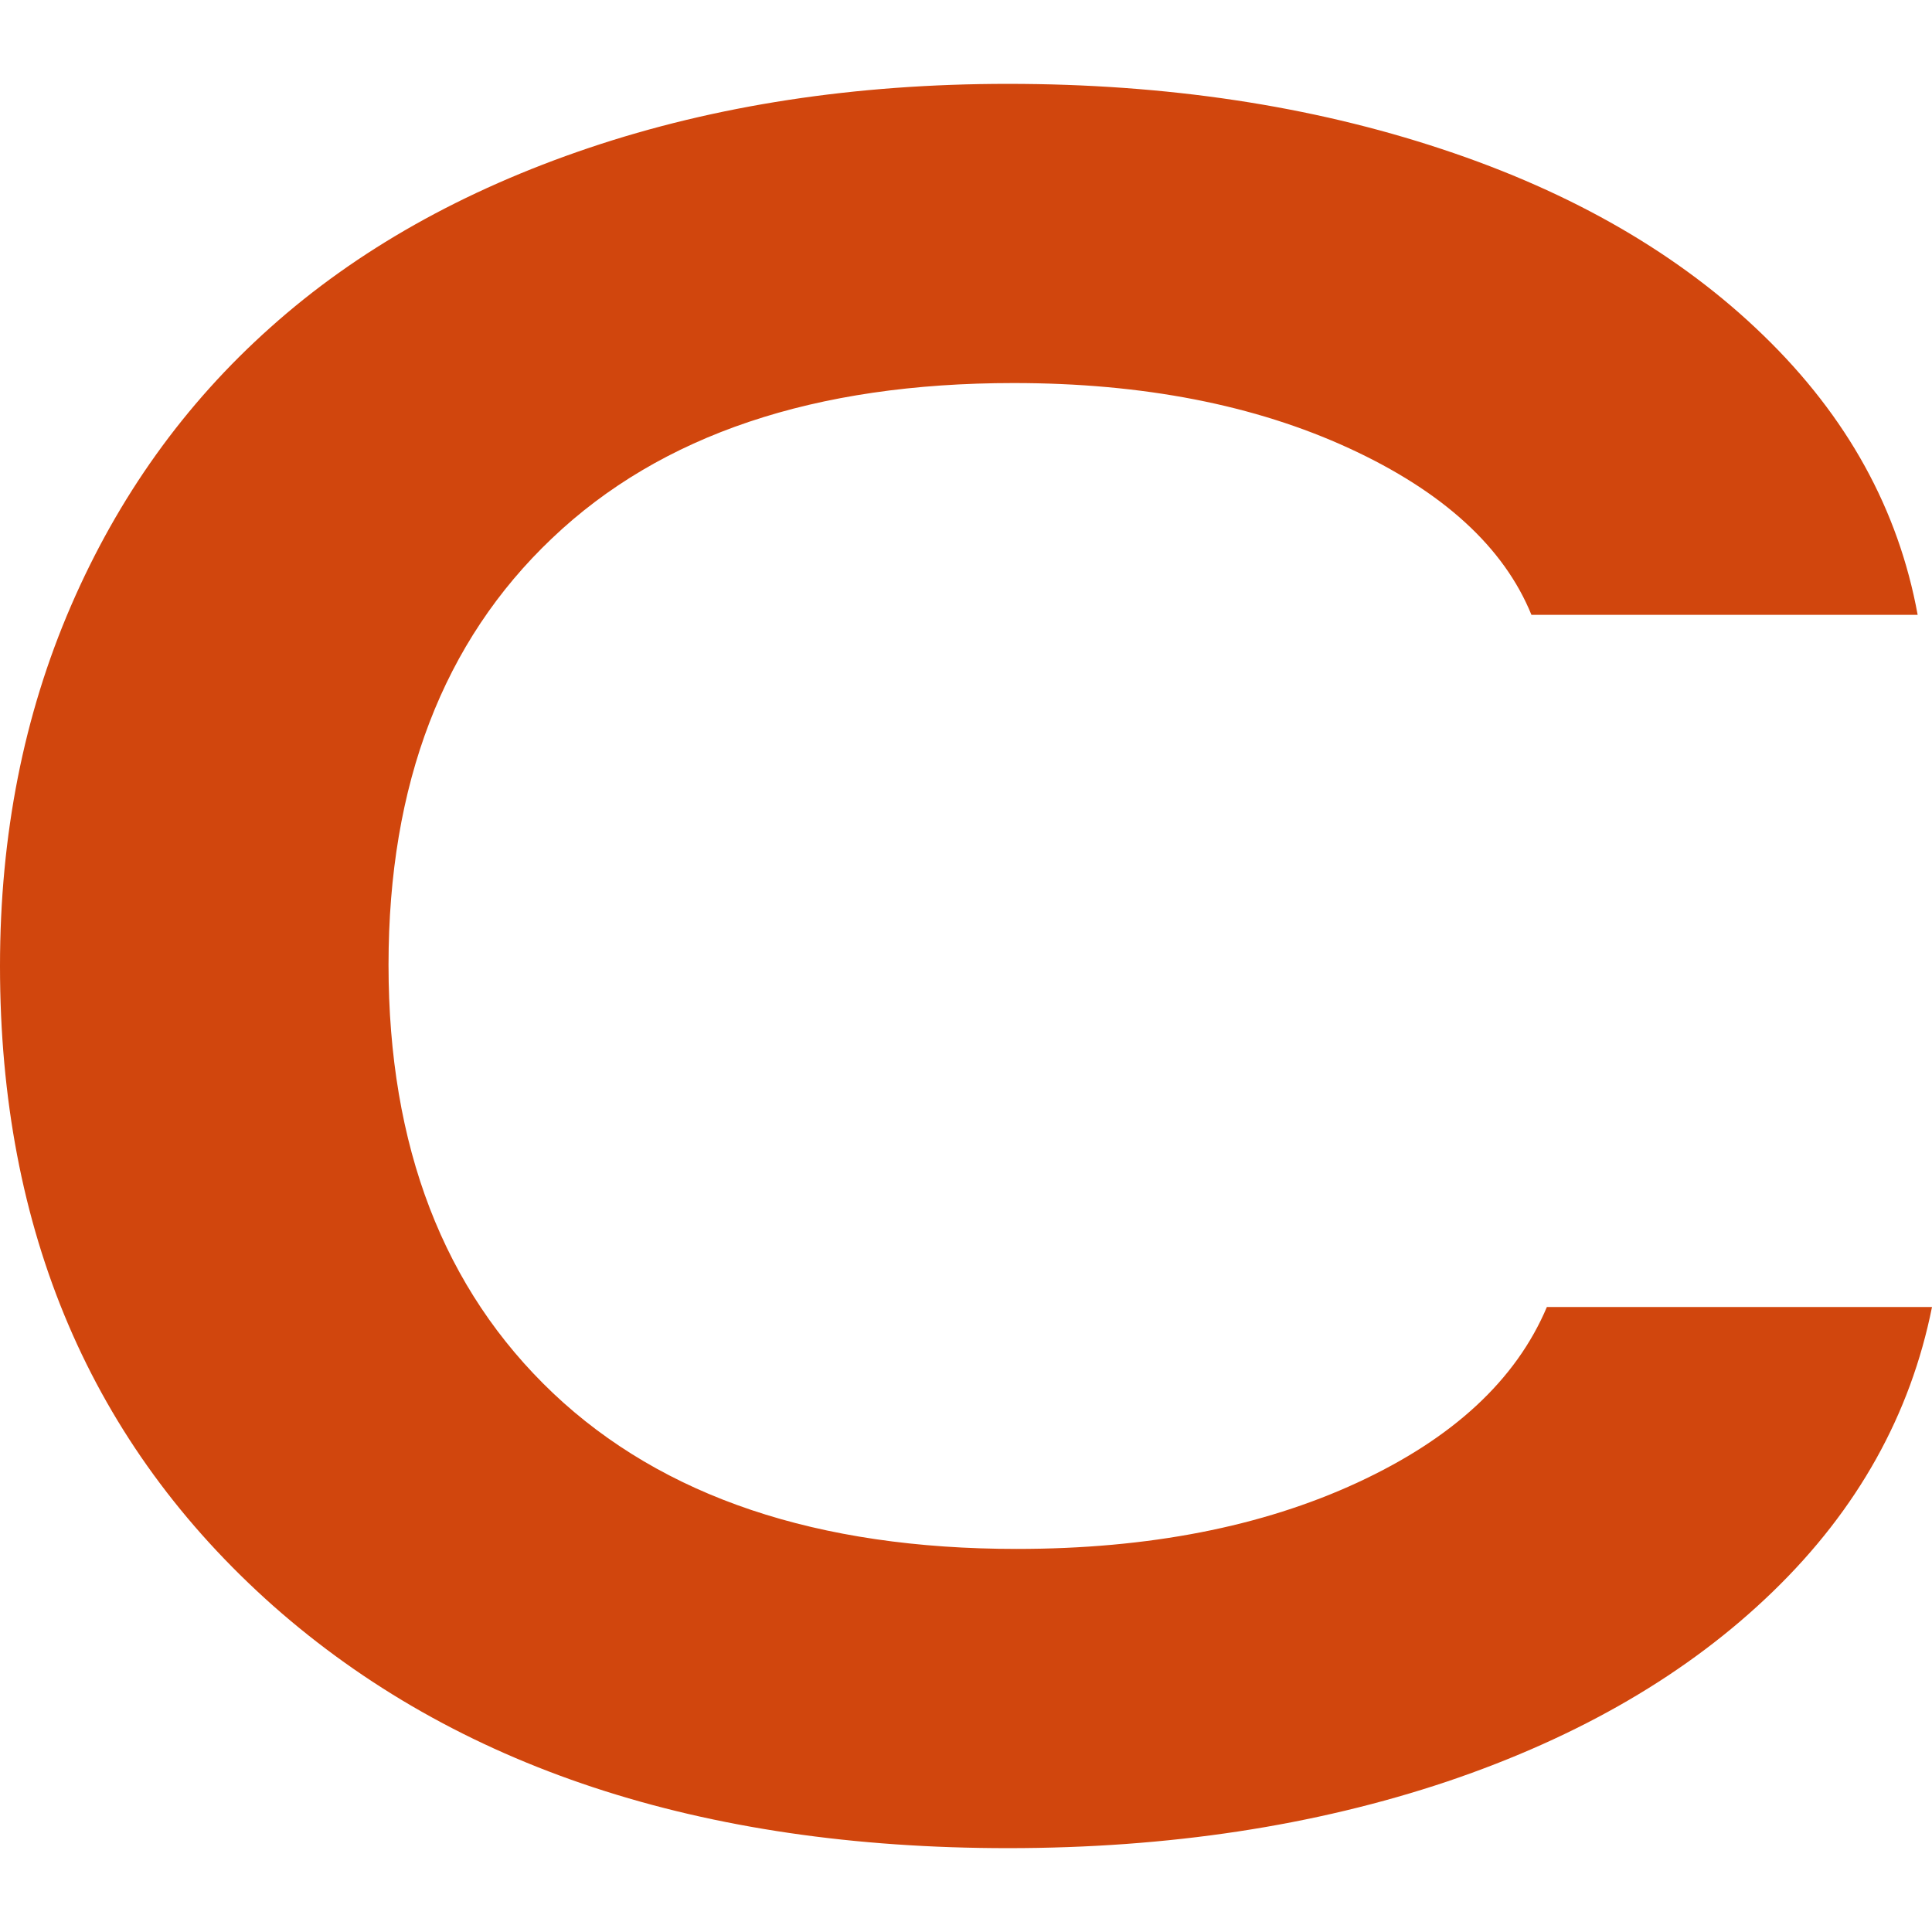 <svg xmlns="http://www.w3.org/2000/svg" version="1.1" xmlns:xlink="http://www.w3.org/1999/xlink" width="2000px" height="2000px"><svg xmlns="http://www.w3.org/2000/svg" xml:space="preserve" width="2000px" height="2000px" version="1.1" style="shape-rendering:geometricPrecision; text-rendering:geometricPrecision; image-rendering:optimizeQuality; fill-rule:evenodd; clip-rule:evenodd" viewBox="0 0 2000 2000" xmlns:xlink="http://www.w3.org/1999/xlink" xmlns:xodm="http://www.corel.com/coreldraw/odm/2003">
 <defs>
  <style type="text/css">
   
    .fil0 {fill:#D1460D;fill-rule:nonzero}
   
  </style>
 </defs>
 <g id="SvgjsG1003">
  <path class="fil0" d="M1043.51 1913.19c-318.34,0 -571.91,-83.9 -760.69,-250.84 -188.43,-167.34 -282.82,-388.09 -282.82,-662.33 0,-135.79 24.64,-259.85 73.37,-372.57 48.74,-112.71 117.44,-209.09 206.76,-288.66 88.89,-79.54 198.87,-141.61 329.6,-185.7 130.69,-44.02 275.37,-66.28 433.78,-66.28 163.79,0 313.62,22.61 448.95,67.48 135.75,44.88 246.91,109.25 333.19,193.07 86.59,83.9 139.61,180.2 159.5,289.1l-399.82 0c-28.47,-69.87 -91.31,-127.57 -188.82,-172.45 -97.55,-44.87 -213.38,-67.48 -347.15,-67.48 -205.97,0 -365.16,53.41 -477.88,160.7 -112.71,106.91 -169.28,254.36 -169.28,441.58 0,188.04 56.92,335.88 170.49,443.53 113.5,107.29 273.39,161.1 479.79,161.1 136.49,0 253.93,-22.97 352.64,-68.62 98.68,-45.66 164.18,-106.09 196.19,-181.8l398.69 0c-22.26,111.15 -76.84,209.48 -164.65,294.51 -87.33,84.68 -199.69,150.18 -337.05,196.62 -137.27,46 -288.66,69.04 -454.79,69.04z"></path>
 </g>
</svg><style>@media (prefers-color-scheme: light) { :root { filter: none; } }
@media (prefers-color-scheme: dark) { :root { filter: none; } }
</style></svg>